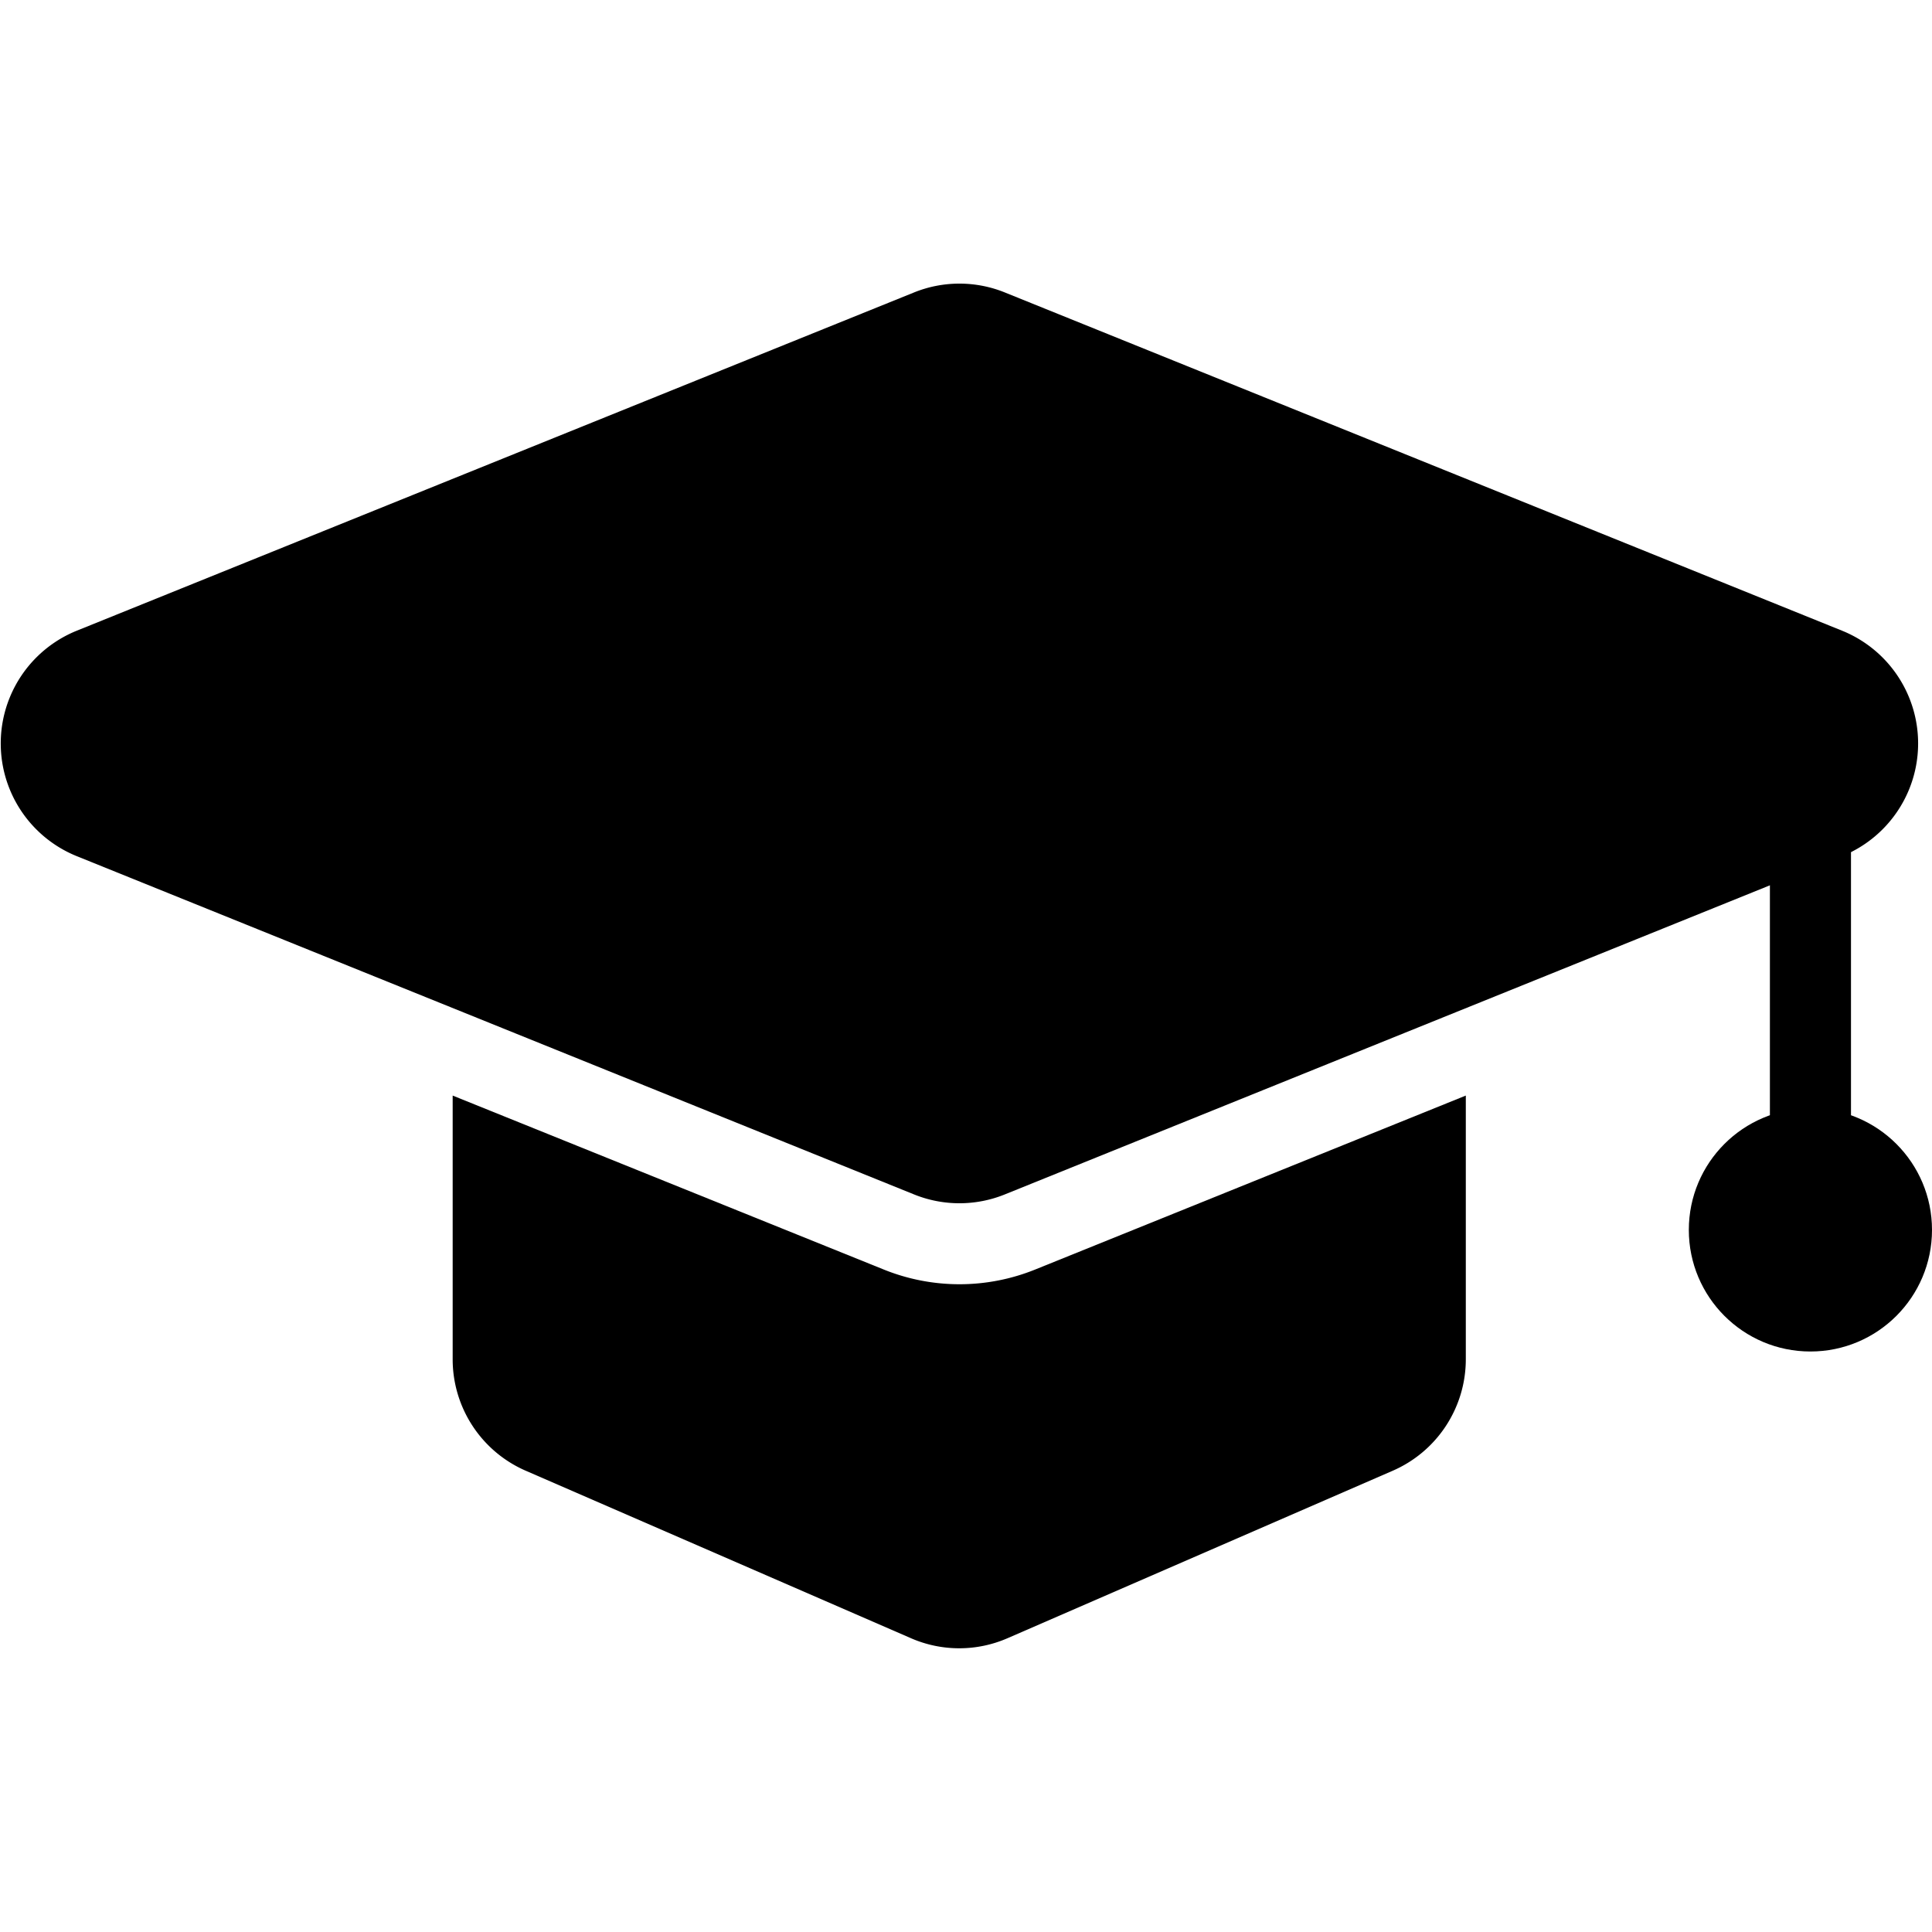 <svg xmlns="http://www.w3.org/2000/svg" xmlns:xlink="http://www.w3.org/1999/xlink" width="30" height="30" viewBox="0 0 30 30">
  <defs>
    <clipPath id="clip-path">
      <rect id="Rectangle_1123" data-name="Rectangle 1123" width="30" height="30" transform="translate(818 1520)" stroke="#707070" stroke-width="1"/>
    </clipPath>
  </defs>
  <g id="Mask_Group_93" data-name="Mask Group 93" transform="translate(-818 -1520)" clip-path="url(#clip-path)">
    <g id="download" transform="translate(812.75 1515.179)">
      <path id="Path_262" data-name="Path 262" d="M33.855,14.615l-13-5.252a1.88,1.88,0,0,0-1.414,0l-13,5.252a1.888,1.888,0,0,0,0,3.5l13,5.252a1.879,1.879,0,0,0,1.414,0l13-5.252a1.888,1.888,0,0,0,0-3.5Z"/>
      <path id="Path_263" data-name="Path 263" d="M33.362,23.29a.629.629,0,0,1-.629-.629V17.638a.629.629,0,0,1,1.259,0v5.023A.629.629,0,0,1,33.362,23.29Z"/>
      <circle id="Ellipse_23" data-name="Ellipse 23" cx="1.888" cy="1.888" r="1.888" transform="translate(31.474 22.031)"/>
      <path id="Path_264" data-name="Path 264" d="M28.011,21.833v4.095a1.887,1.887,0,0,1-1.136,1.731l-5.98,2.6a1.876,1.876,0,0,1-1.5,0l-5.98-2.6a1.887,1.887,0,0,1-1.136-1.731V21.833l6.691,2.7a3.138,3.138,0,0,0,2.357,0Z"/>
    </g>
  </g>
</svg>
